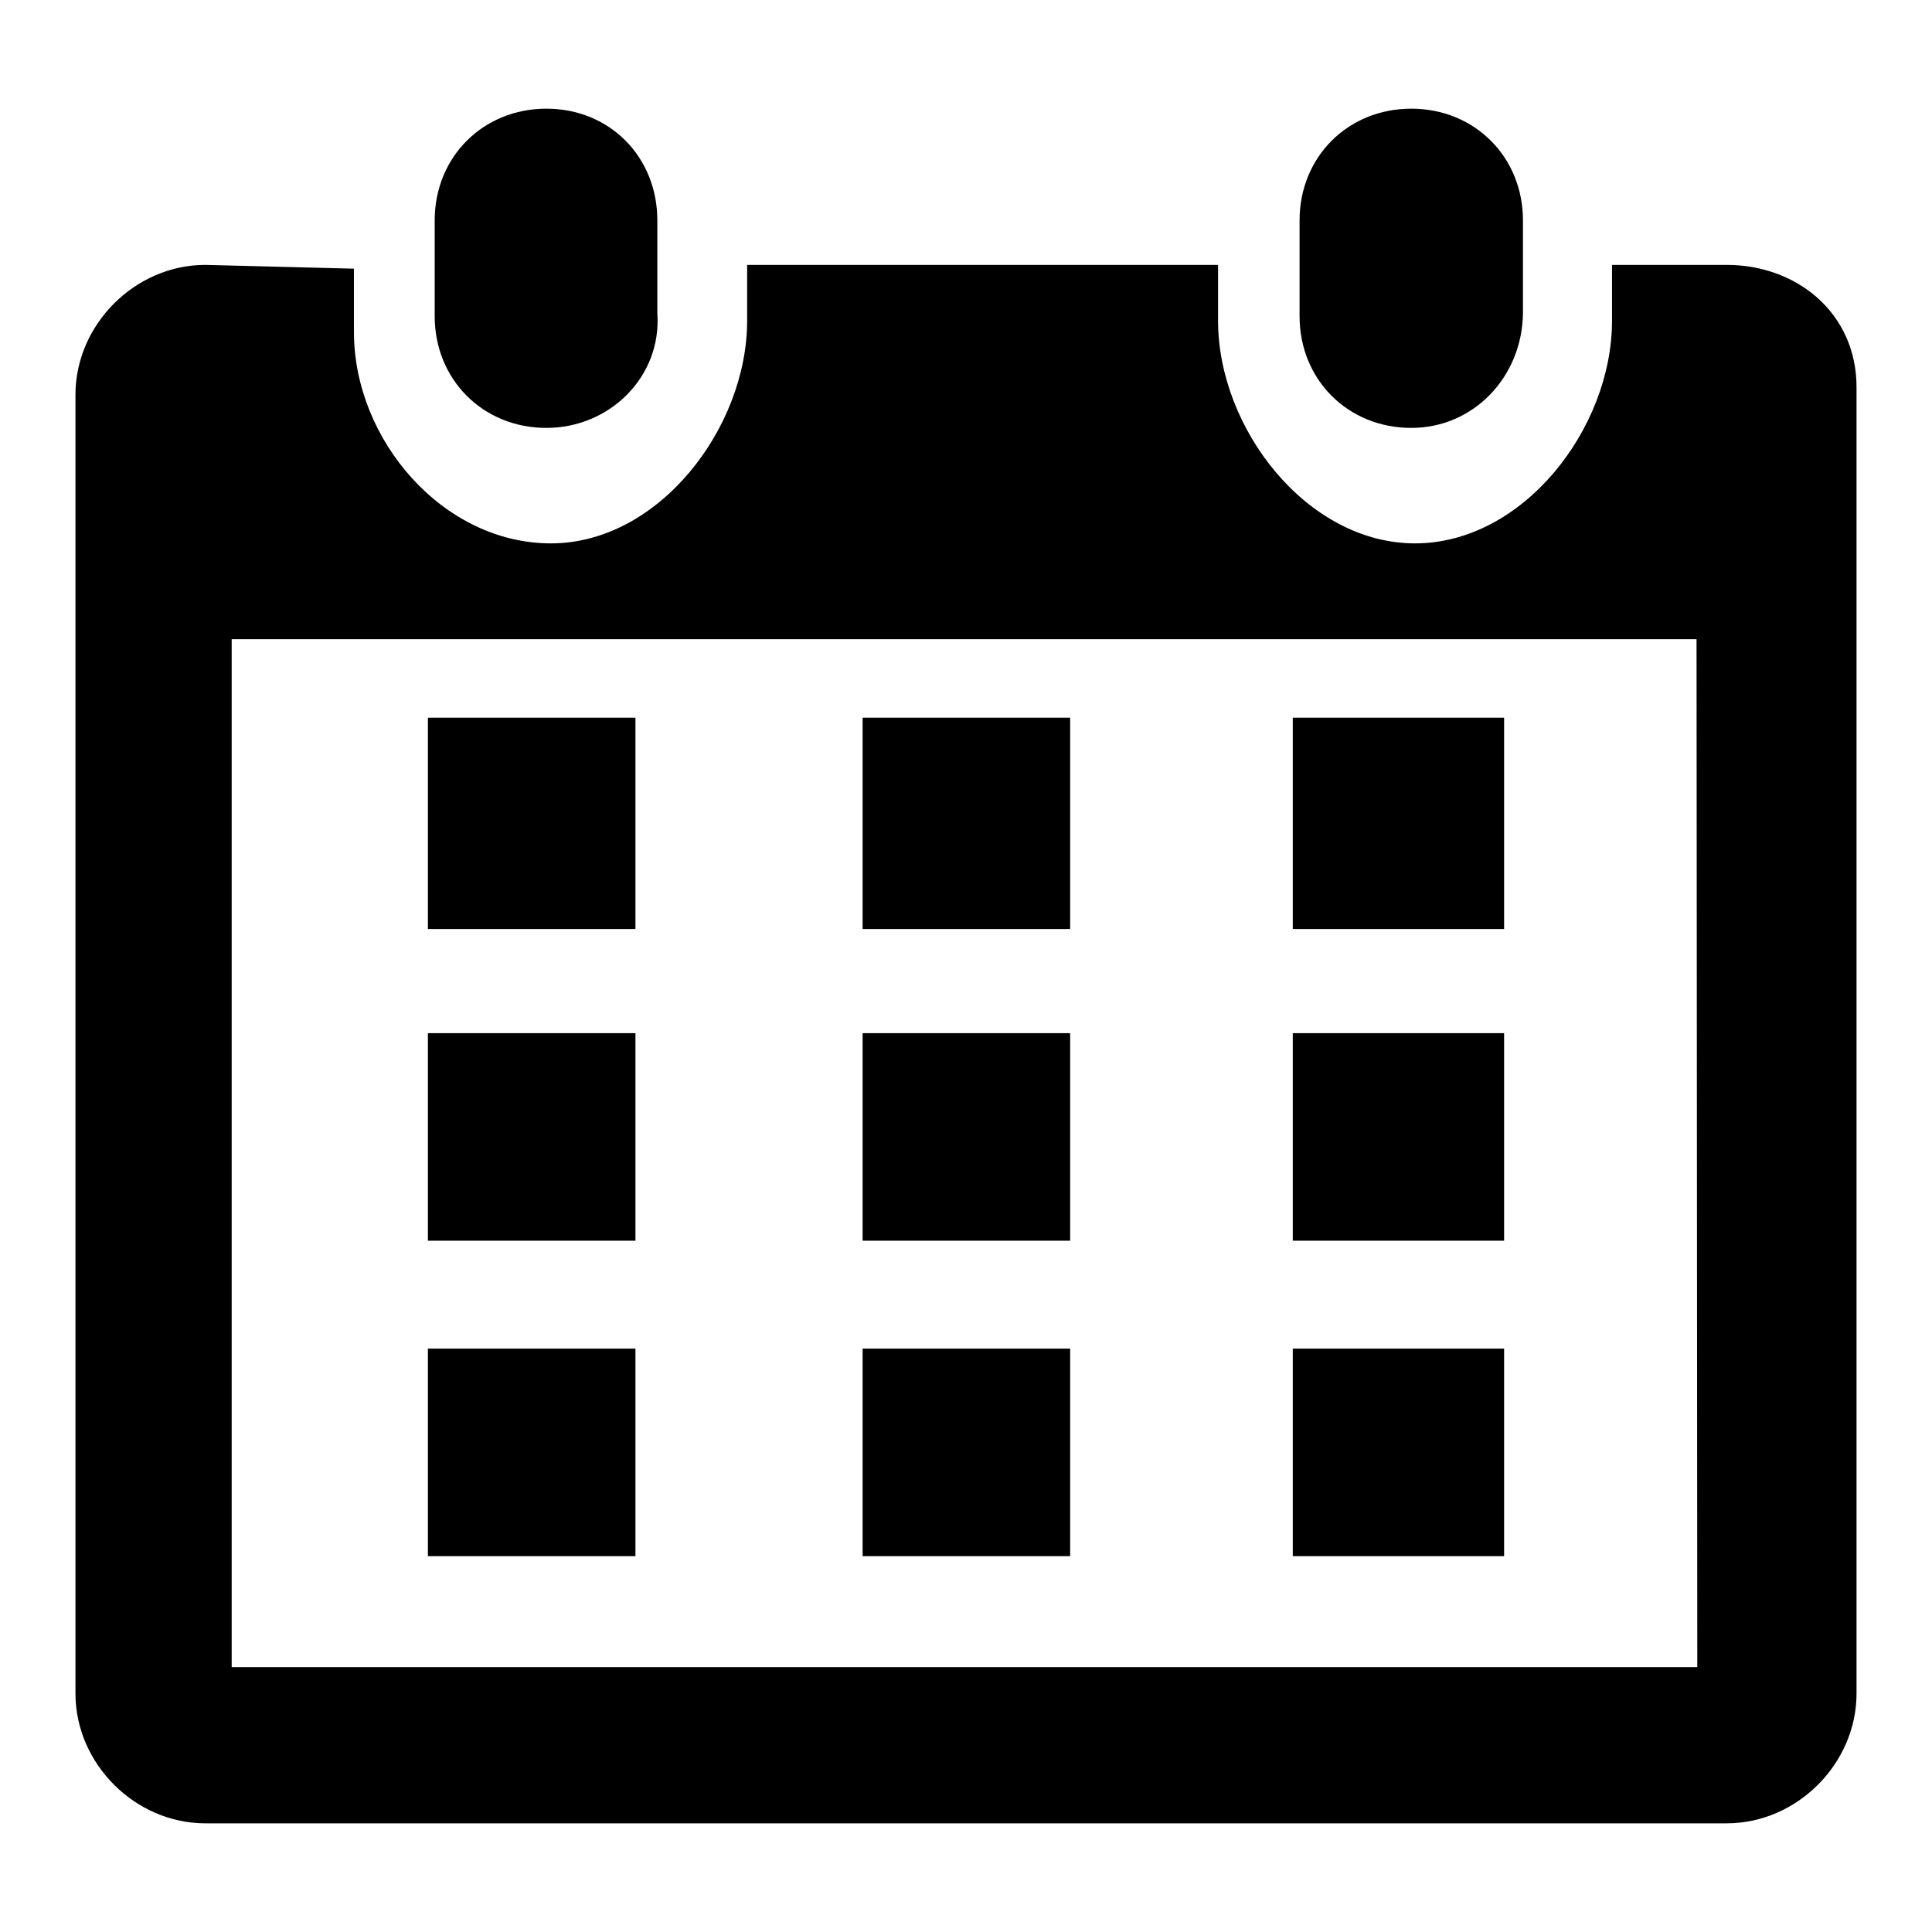<?xml version="1.0" encoding="utf-8"?>
<!-- Svg Vector Icons : http://www.onlinewebfonts.com/icon -->
<!DOCTYPE svg PUBLIC "-//W3C//DTD SVG 1.1//EN" "http://www.w3.org/Graphics/SVG/1.1/DTD/svg11.dtd">
<svg version="1.1" xmlns="http://www.w3.org/2000/svg" xmlns:xlink="http://www.w3.org/1999/xlink" x="0px" y="0px" viewBox="0 0 256 256" enable-background="new 0 0 256 256" xml:space="preserve">
<g><g><path fill="#000000" d="M228.8,241.6H27.2c-9.3,0-17.2-7.9-17.2-17.2V52.3c0-9.3,7.9-17.2,17.2-17.2l19.7,0.5v8.4c0,14.3,11.8,28,26.1,28S99,56.7,99,42.5v-7.4h62.4v7.4c0,14.3,11.8,29.5,26.1,29.5s26.1-15.2,26.1-29.5v-7.4h15.2c9.3,0,17.2,6.4,17.2,16.2v173.1C246,233.7,238.1,241.6,228.8,241.6L228.8,241.6z M224.8,84.7H30.7v136.2h194.2L224.8,84.7L224.8,84.7z M72.4,56.7c-8.4,0-14.8-6.4-14.8-14.8V29.2c0-8.4,6.4-14.8,14.8-14.8c8.4,0,14.7,6.4,14.7,14.8v12.3C87.7,49.9,80.8,56.7,72.4,56.7L72.4,56.7z M187,56.7c-8.4,0-14.8-6.4-14.8-14.8V29.2c0-8.4,6.4-14.8,14.8-14.8c8.4,0,14.8,6.4,14.8,14.8v12.3C201.7,49.9,195.3,56.7,187,56.7L187,56.7z"/><path fill="#000000" d="M84.2,123.1H56.7v-28h27.5V123.1z"/><path fill="#000000" d="M84.2,164.4H56.7v-27.5h27.5V164.4z"/><path fill="#000000" d="M84.2,206.2H56.7v-27.5h27.5V206.2z"/><path fill="#000000" d="M141.8,123.1h-27.5v-28h27.5L141.8,123.1L141.8,123.1z"/><path fill="#000000" d="M141.8,164.4h-27.5v-27.5h27.5L141.8,164.4L141.8,164.4z"/><path fill="#000000" d="M141.8,206.2h-27.5v-27.5h27.5L141.8,206.2L141.8,206.2z"/><path fill="#000000" d="M199.3,123.1h-28v-28h28V123.1z"/><path fill="#000000" d="M199.3,164.4h-28v-27.5h28V164.4z"/><path fill="#000000" d="M199.3,206.2h-28v-27.5h28V206.2z"/></g></g>
</svg>